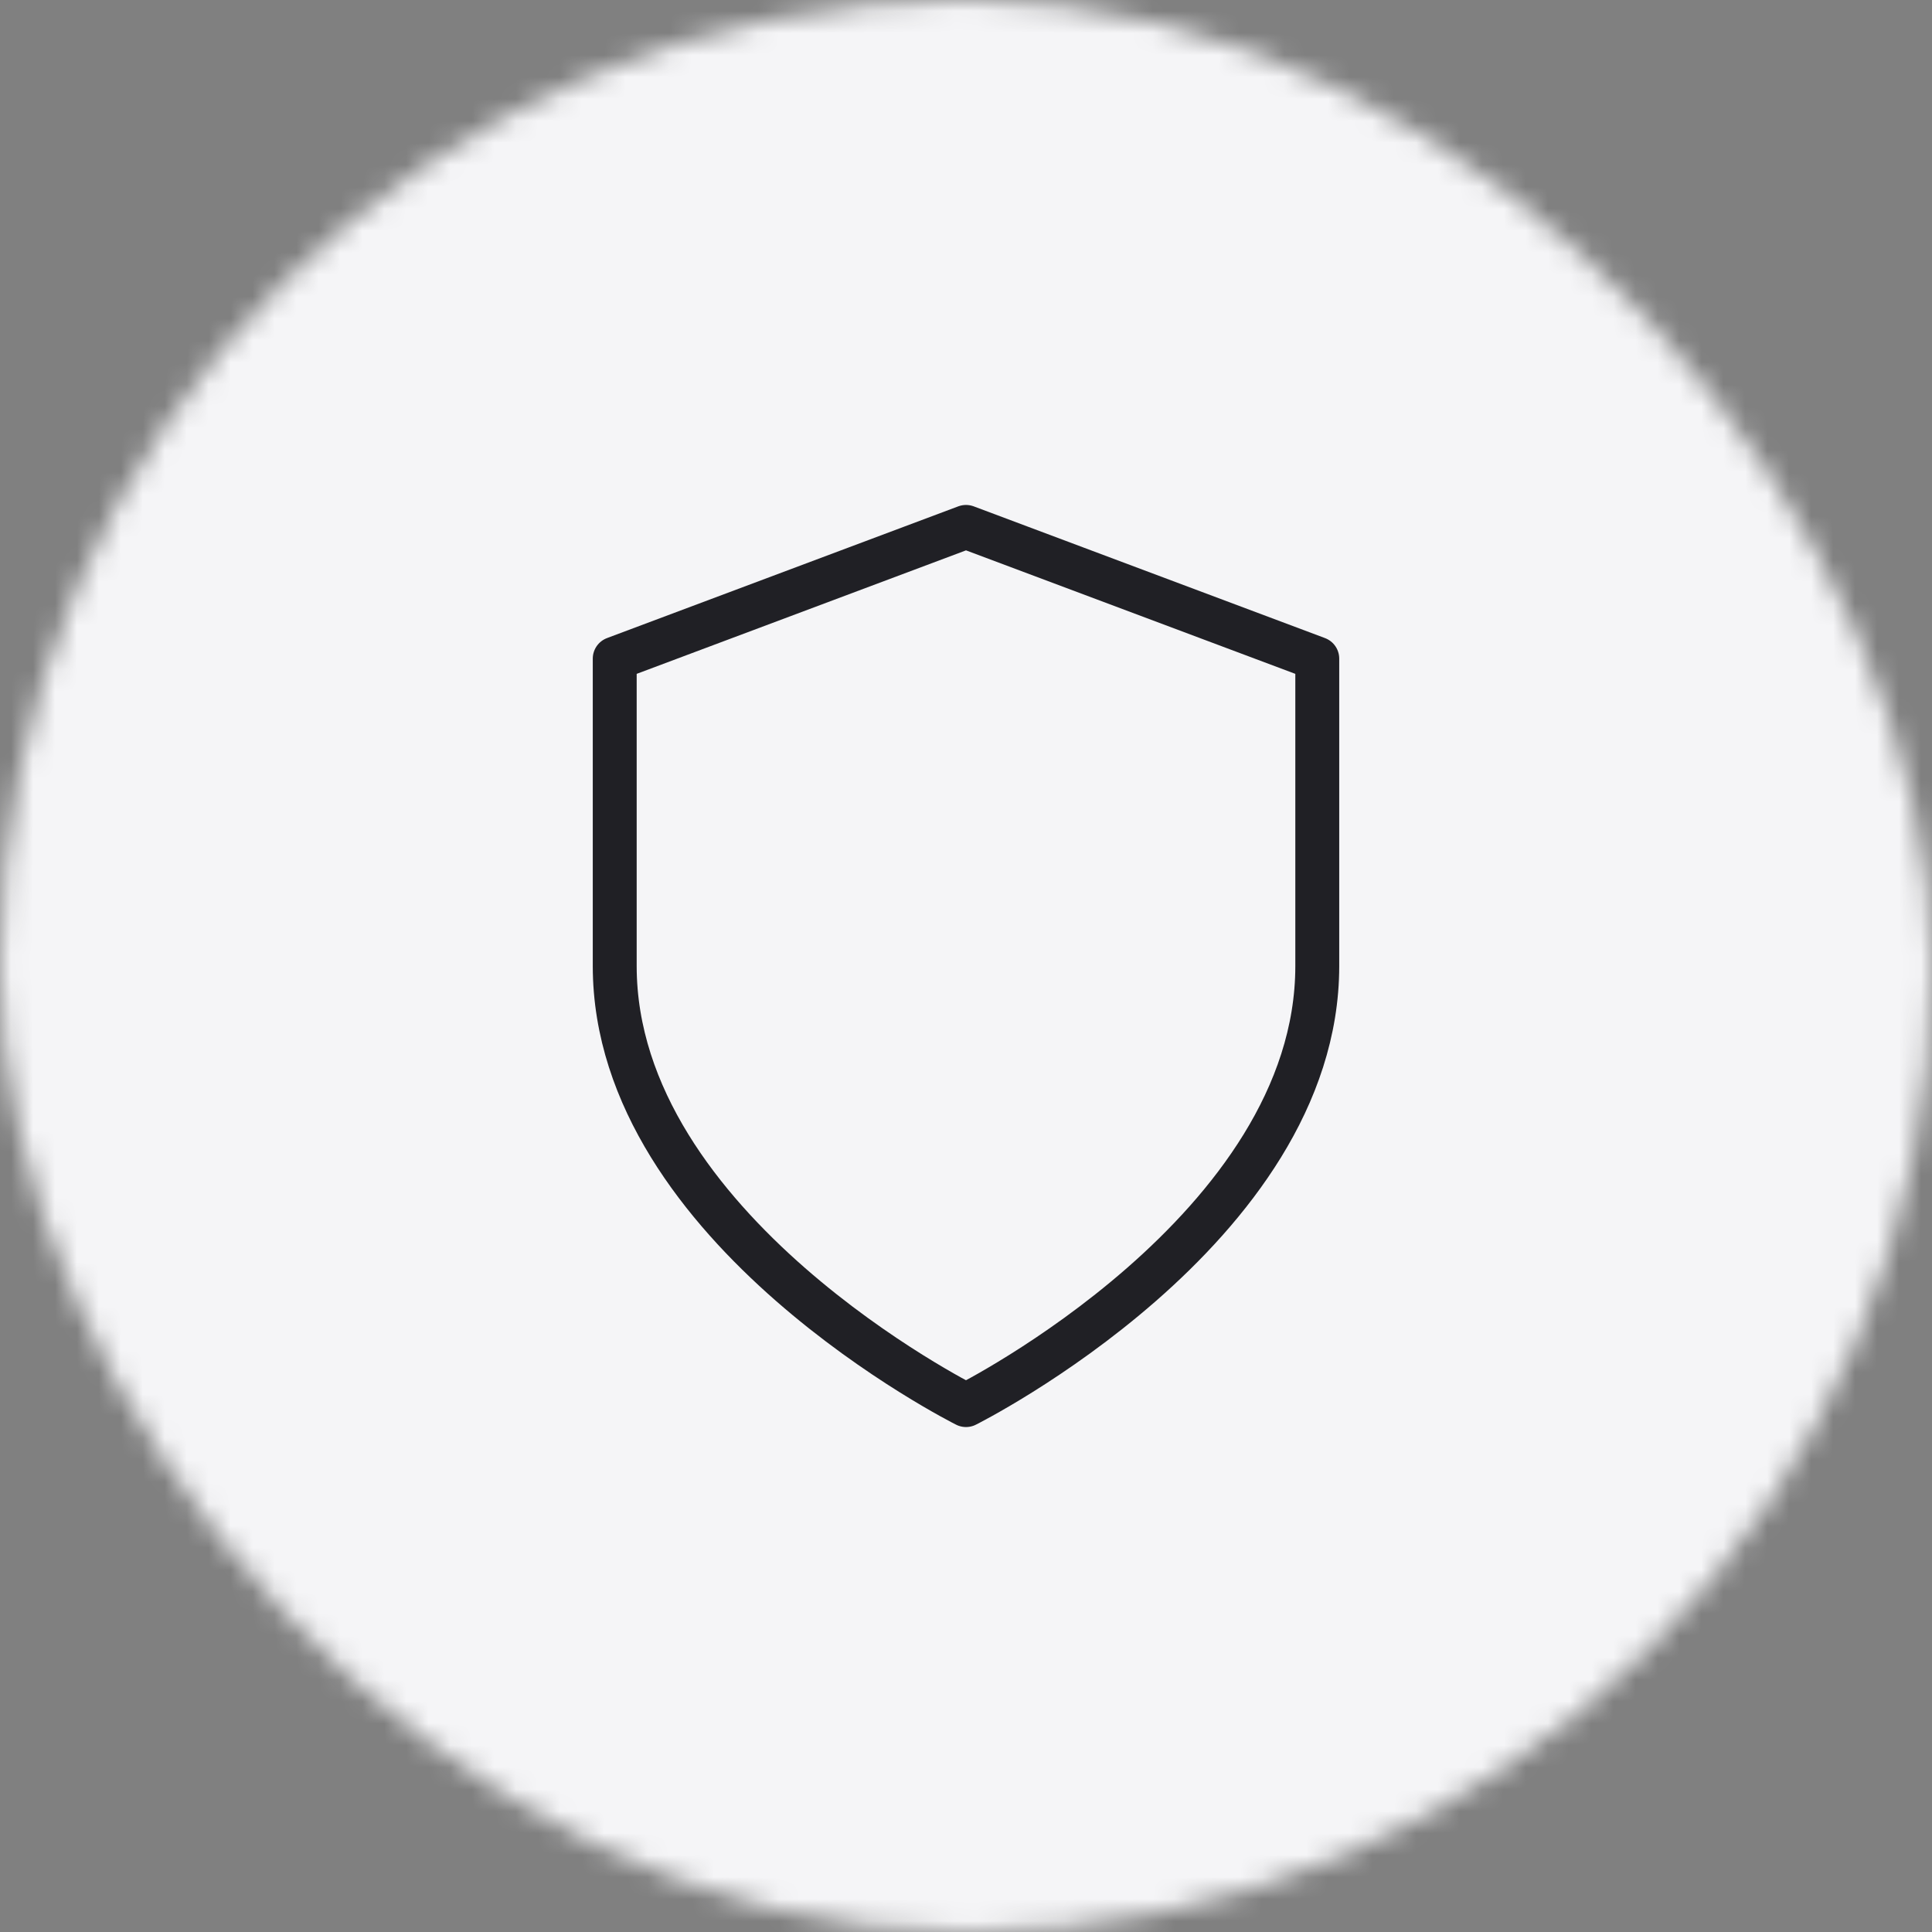 <?xml version="1.0" encoding="UTF-8"?> <svg xmlns="http://www.w3.org/2000/svg" width="88" height="88" viewBox="0 0 88 88" fill="none"><rect x="0" y="0" width="88" height="88" fill="#808080" stroke="none"/><mask id="mask0_3005_49920" style="mask-type:alpha" maskUnits="userSpaceOnUse" x="0" y="0" width="88" height="88"><rect width="88" height="88" rx="44" fill="#4D9FEB"></rect></mask><g mask="url(#mask0_3005_49920)"><rect width="119" height="160" transform="matrix(-1 0 0 1 119 -5)" fill="#F5F5F7"></rect></g><path d="M44 64C44 64 60 56 60 44V30L44 24L28 30V44C28 56 44 64 44 64Z" stroke="#202025" stroke-width="2" stroke-linecap="round" stroke-linejoin="round"></path></svg> 
